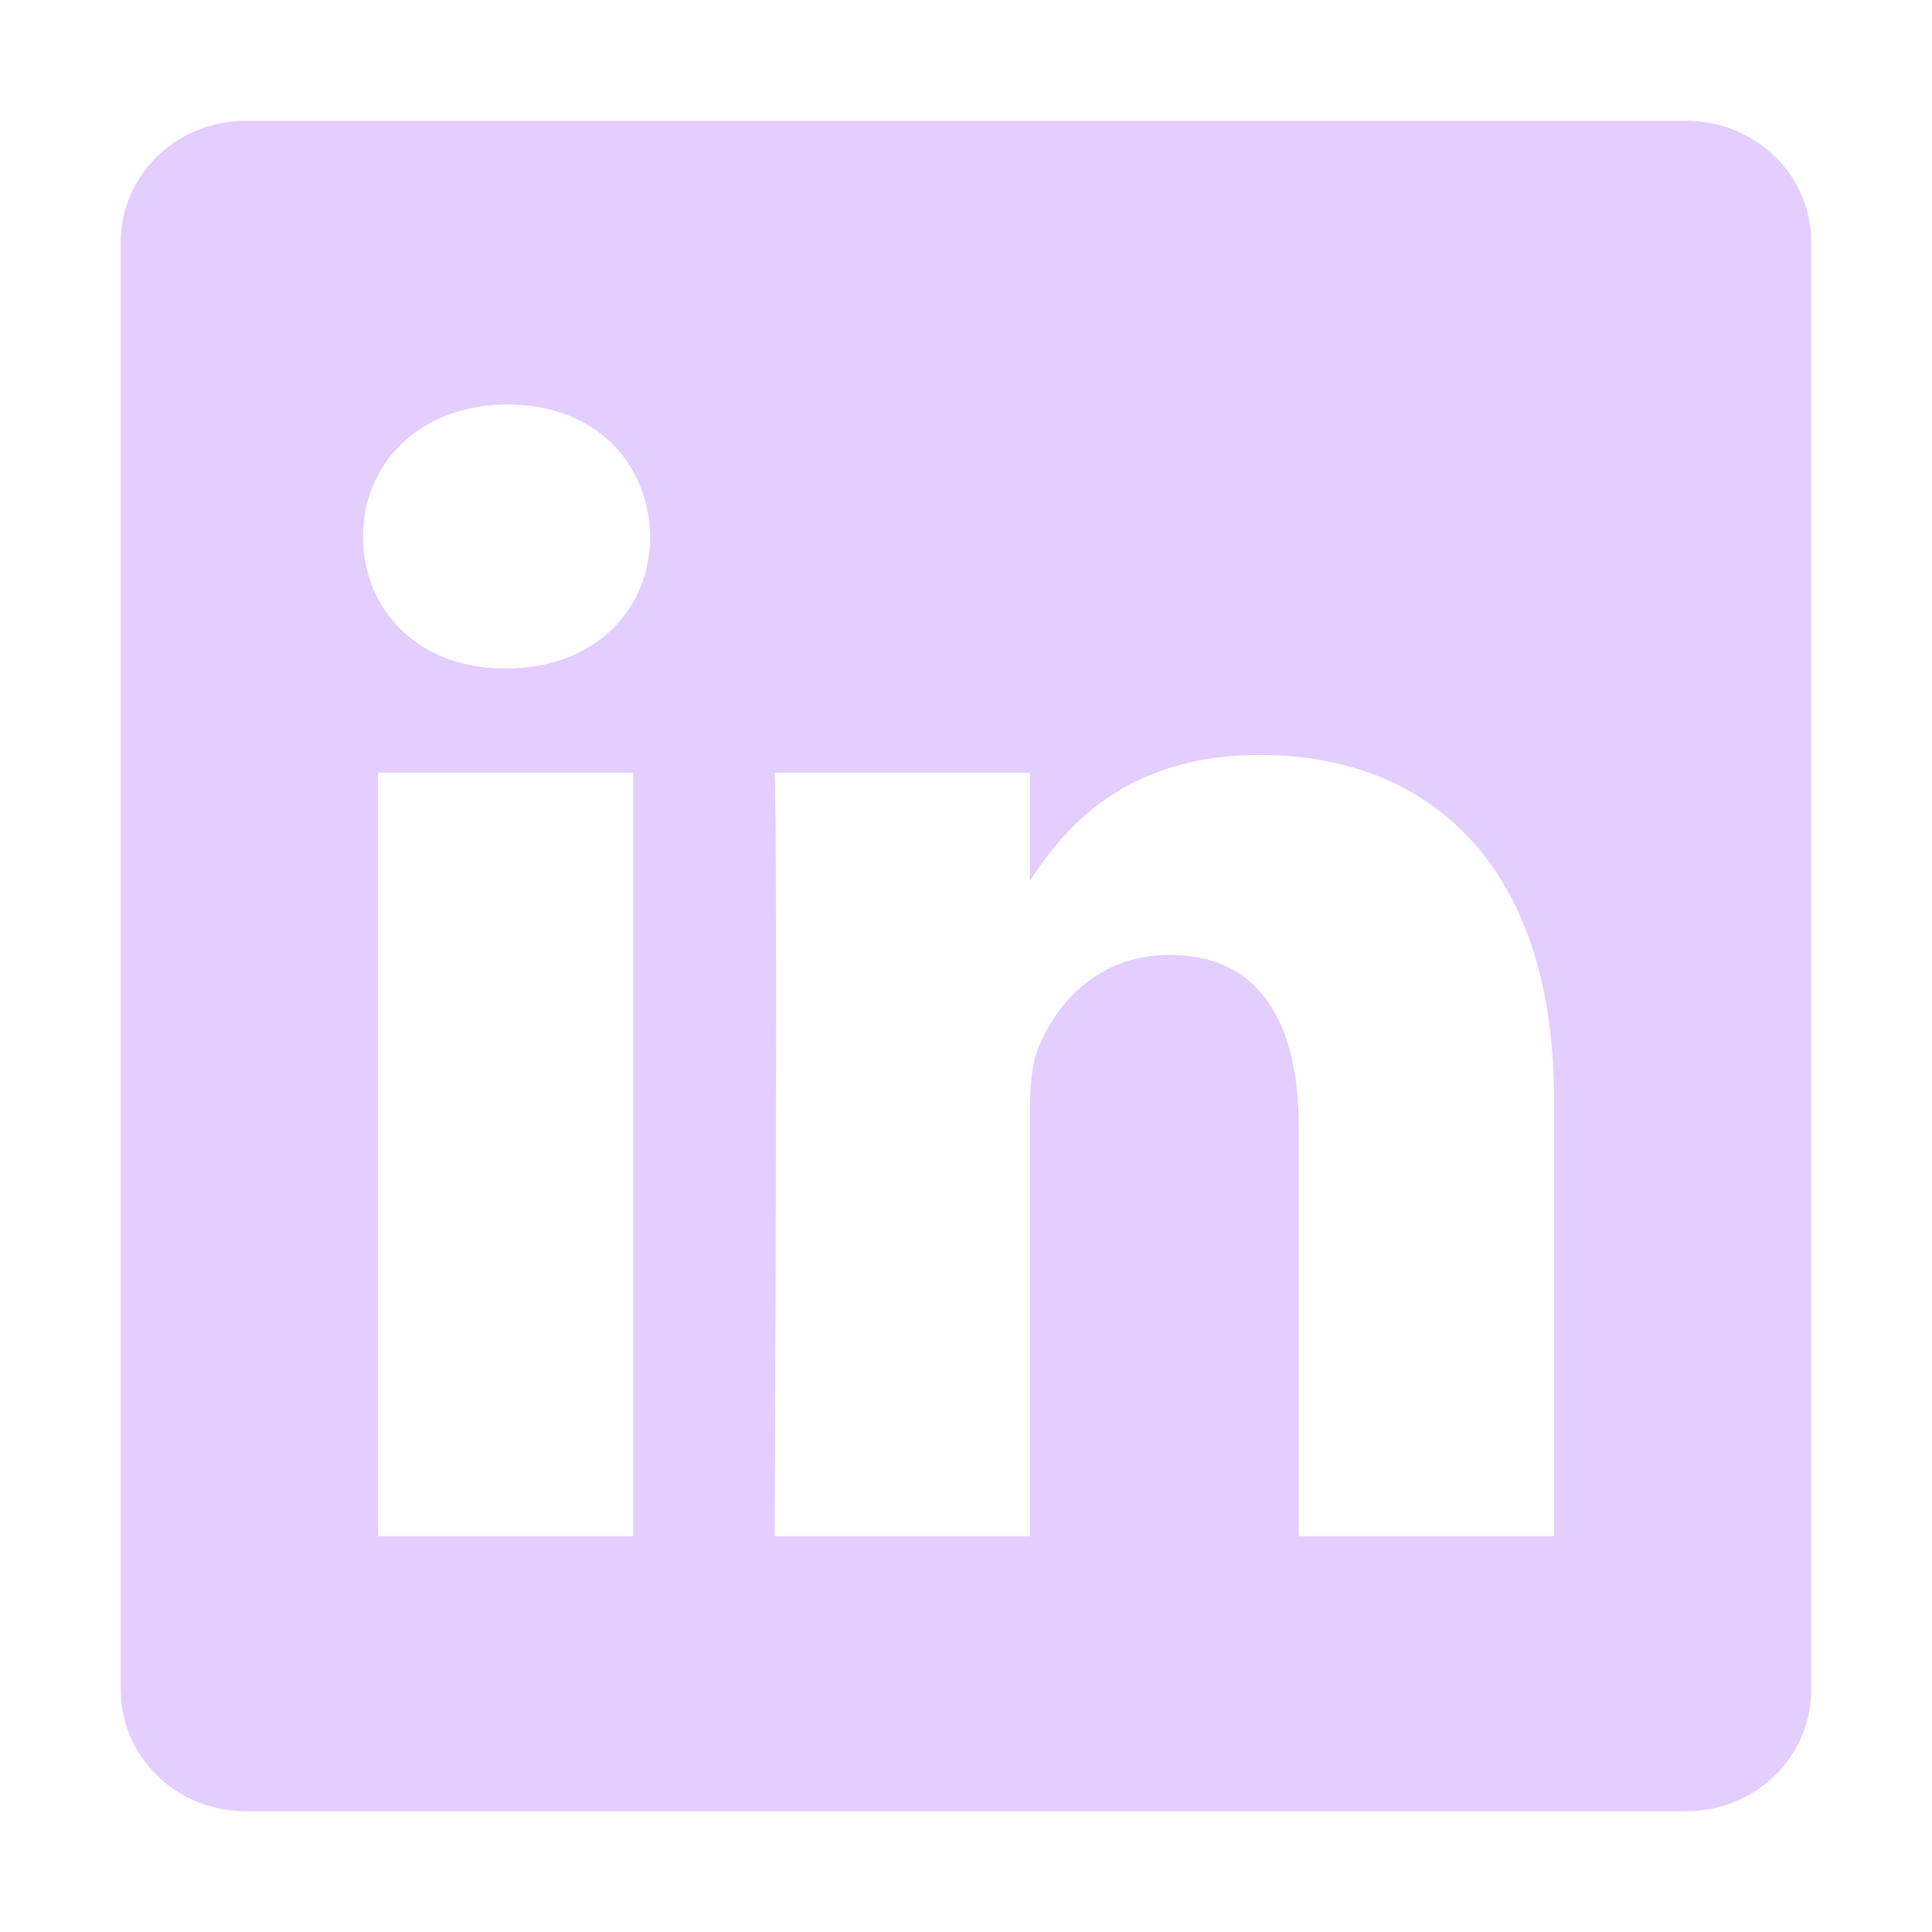 <svg width="40" height="40" viewBox="0 0 40 40" fill="none" xmlns="http://www.w3.org/2000/svg">
<path d="M34.913 2.5H5.087C3.659 2.5 2.5 3.625 2.5 5.007V34.993C2.5 36.38 3.659 37.5 5.087 37.5H34.913C36.341 37.5 37.5 36.375 37.5 34.993V5.007C37.5 3.62 36.341 2.5 34.913 2.5ZM13.11 31.803H7.826V15.997H13.11V31.803ZM10.468 13.839H10.436C8.662 13.839 7.516 12.627 7.516 11.108C7.516 9.588 8.699 8.376 10.505 8.376C12.311 8.376 13.425 9.556 13.461 11.108C13.461 12.623 12.316 13.839 10.473 13.839H10.468ZM32.174 31.803H26.89V23.347C26.89 21.221 26.123 19.77 24.21 19.77C22.751 19.77 21.882 20.748 21.499 21.694C21.36 22.034 21.323 22.502 21.323 22.975V31.803H16.039C16.039 31.803 16.108 17.48 16.039 15.997H21.323V18.237C22.026 17.158 23.282 15.63 26.086 15.63C29.564 15.63 32.174 17.888 32.174 22.745V31.808V31.803Z" fill="#E3CEFF"/>
</svg>
